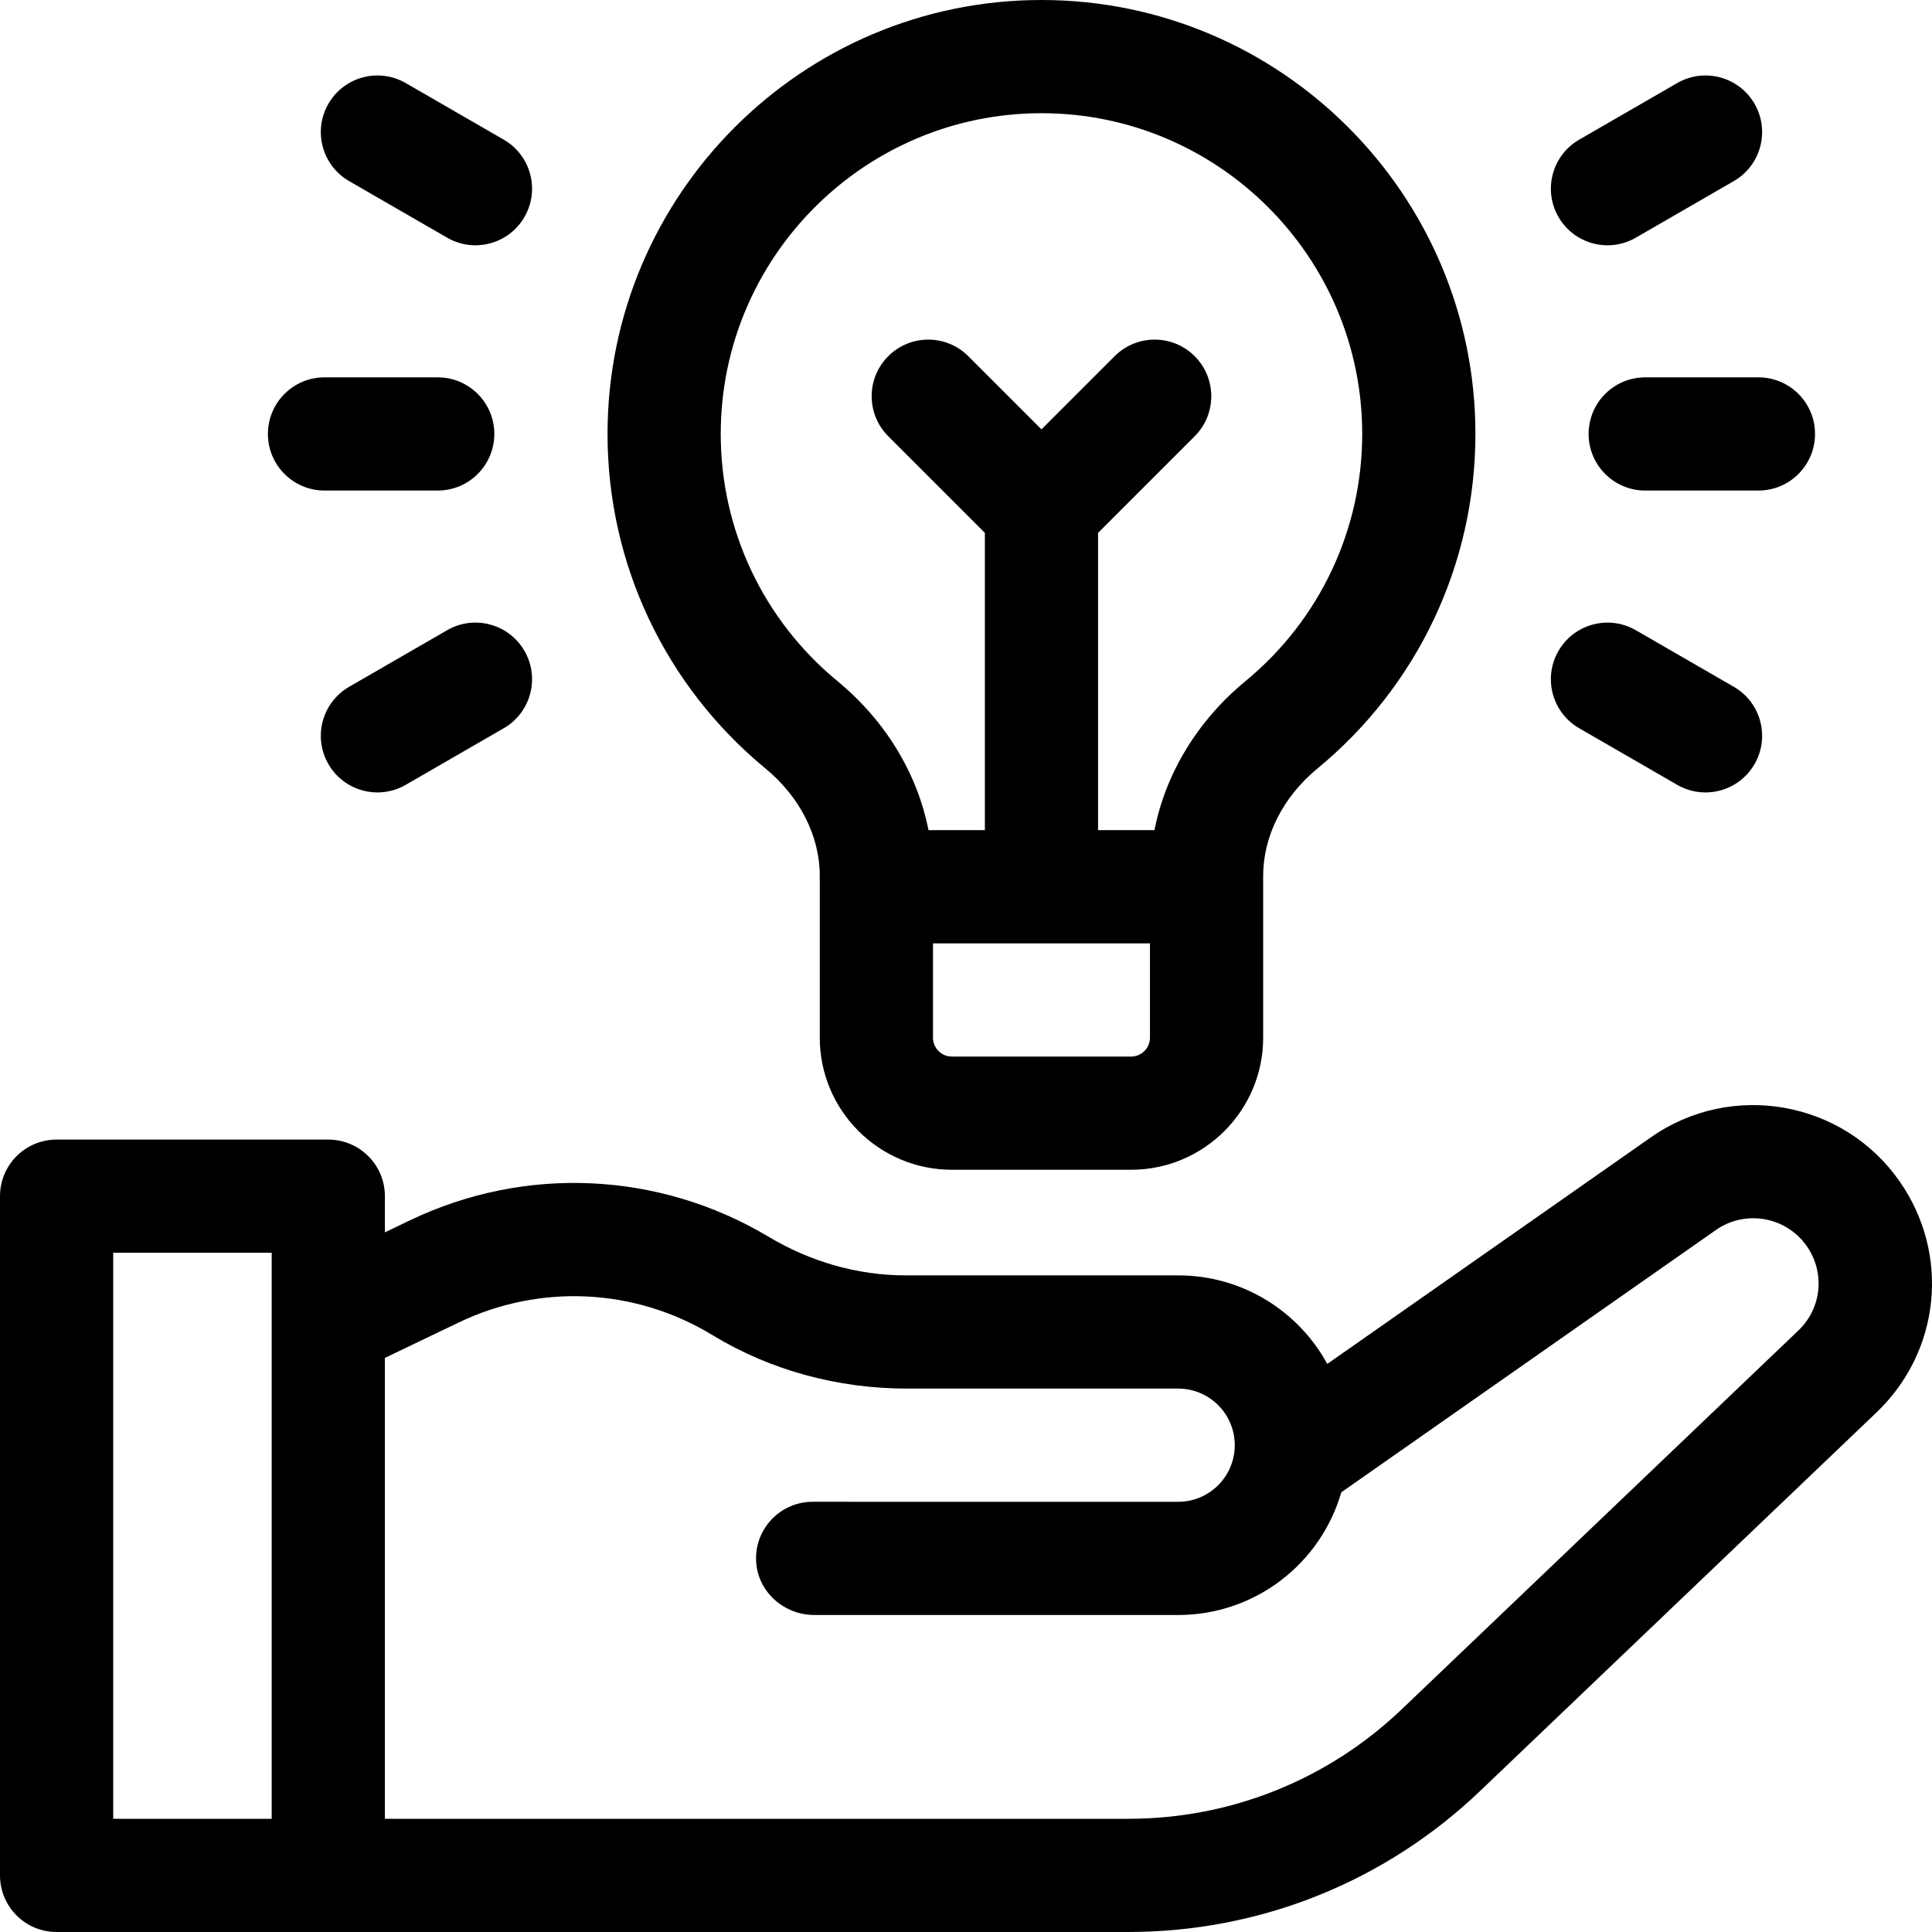 <svg id="Capa_1" enable-background="new 0 0 512 512" height="512" viewBox="0 0 512 512" width="512" xmlns="http://www.w3.org/2000/svg"><g><path d="m503.367 313.001c-14.952-21.354-44.49-26.562-65.844-11.61l-85.78 60.064c-7.635-13.982-22.47-23.468-39.523-23.468h-72.256c-12.817 0-25.303-3.68-36.309-10.249-29.04-17.332-64.552-18.95-95.056-4.316l-6.6 3.166v-9.588c0-8.284-6.716-15-15-15h-71.999c-8.284 0-15 6.716-15 15v180c0 8.284 6.716 15 15 15h284.003c34.892 0 68.003-13.271 93.235-37.368l105.054-100.323c17.016-16.25 19.572-42.034 6.075-61.308zm-431.367 168.999h-42v-150h42zm404.573-129.388-105.053 100.324c-19.626 18.742-45.379 29.064-72.517 29.064h-197.003v-122.14l19.574-9.389c21.591-10.355 46.75-9.113 67.223 3.339 15.489 9.42 33.366 14.177 51.494 14.177h71.928c8.286 0 15.003 6.717 15.003 15.003s-6.718 15.004-15.004 15.003l-96.858-.006c-.001 0-.001 0-.001 0-8.524 0-15.388 7.111-14.983 15.725.379 8.067 7.328 14.274 15.405 14.275l96.435.006c20.521.001 37.822-13.737 43.237-32.514l99.277-69.513c7.804-5.465 18.598-3.561 24.062 4.243 4.933 7.043 3.999 16.465-2.219 22.403z"/><path d="m202.855 203.657c9.148 7.542 14.395 17.921 14.395 28.476v42.867c0 19.299 15.701 35 35 35h47.5c19.299 0 35-15.701 35-35v-42.867c0-10.555 5.246-20.934 14.395-28.476 26.599-21.931 41.855-54.245 41.855-88.657 0-63.411-51.589-115-115-115s-115 51.589-115 115c0 34.412 15.256 66.726 41.855 88.657zm101.895 71.343c0 2.757-2.243 5-5 5h-47.5c-2.757 0-5-2.243-5-5v-25h57.5zm-28.75-245c46.869 0 85 38.131 85 85 0 25.421-11.277 49.298-30.939 65.51-12.719 10.485-21.148 24.443-24.12 39.49h-14.941v-78.787l25.606-25.606c5.858-5.858 5.858-15.355 0-21.213-5.857-5.858-15.355-5.858-21.213 0l-19.393 19.393-19.394-19.393c-5.857-5.858-15.355-5.858-21.213 0s-5.858 15.355 0 21.213l25.607 25.606v78.787h-14.94c-2.972-15.047-11.401-29.004-24.12-39.49-19.663-16.212-30.94-40.089-30.94-65.51 0-46.869 38.131-85 85-85z"/><path d="m436 100c-8.284 0-15 6.716-15 15 0 8.284 6.716 15 15 15h30c8.284 0 15-6.716 15-15 0-8.284-6.716-15-15-15z"/><path d="m433.5 62.99 25.98-15c7.174-4.142 9.632-13.316 5.49-20.49s-13.316-9.632-20.49-5.49l-25.98 15c-7.174 4.142-9.632 13.316-5.49 20.49s13.316 9.632 20.49 5.49z"/><path d="m418.5 192.99 25.98 15c7.174 4.142 16.348 1.684 20.49-5.49s1.684-16.348-5.49-20.49l-25.98-15c-7.174-4.142-16.348-1.684-20.49 5.49s-1.684 16.348 5.49 20.49z"/><path d="m86 130h30c8.284 0 15-6.716 15-15 0-8.284-6.716-15-15-15h-30c-8.284 0-15 6.716-15 15 0 8.284 6.716 15 15 15z"/><path d="m92.52 47.99 25.98 15c7.174 4.142 16.348 1.684 20.49-5.49s1.684-16.348-5.49-20.49l-25.98-15c-7.174-4.142-16.348-1.684-20.49 5.49s-1.685 16.348 5.49 20.49z"/><path d="m118.5 167.01-25.98 15c-7.174 4.142-9.632 13.316-5.49 20.49s13.316 9.632 20.49 5.49l25.98-15c7.174-4.142 9.632-13.316 5.49-20.49s-13.316-9.632-20.49-5.49z"/></g></svg>